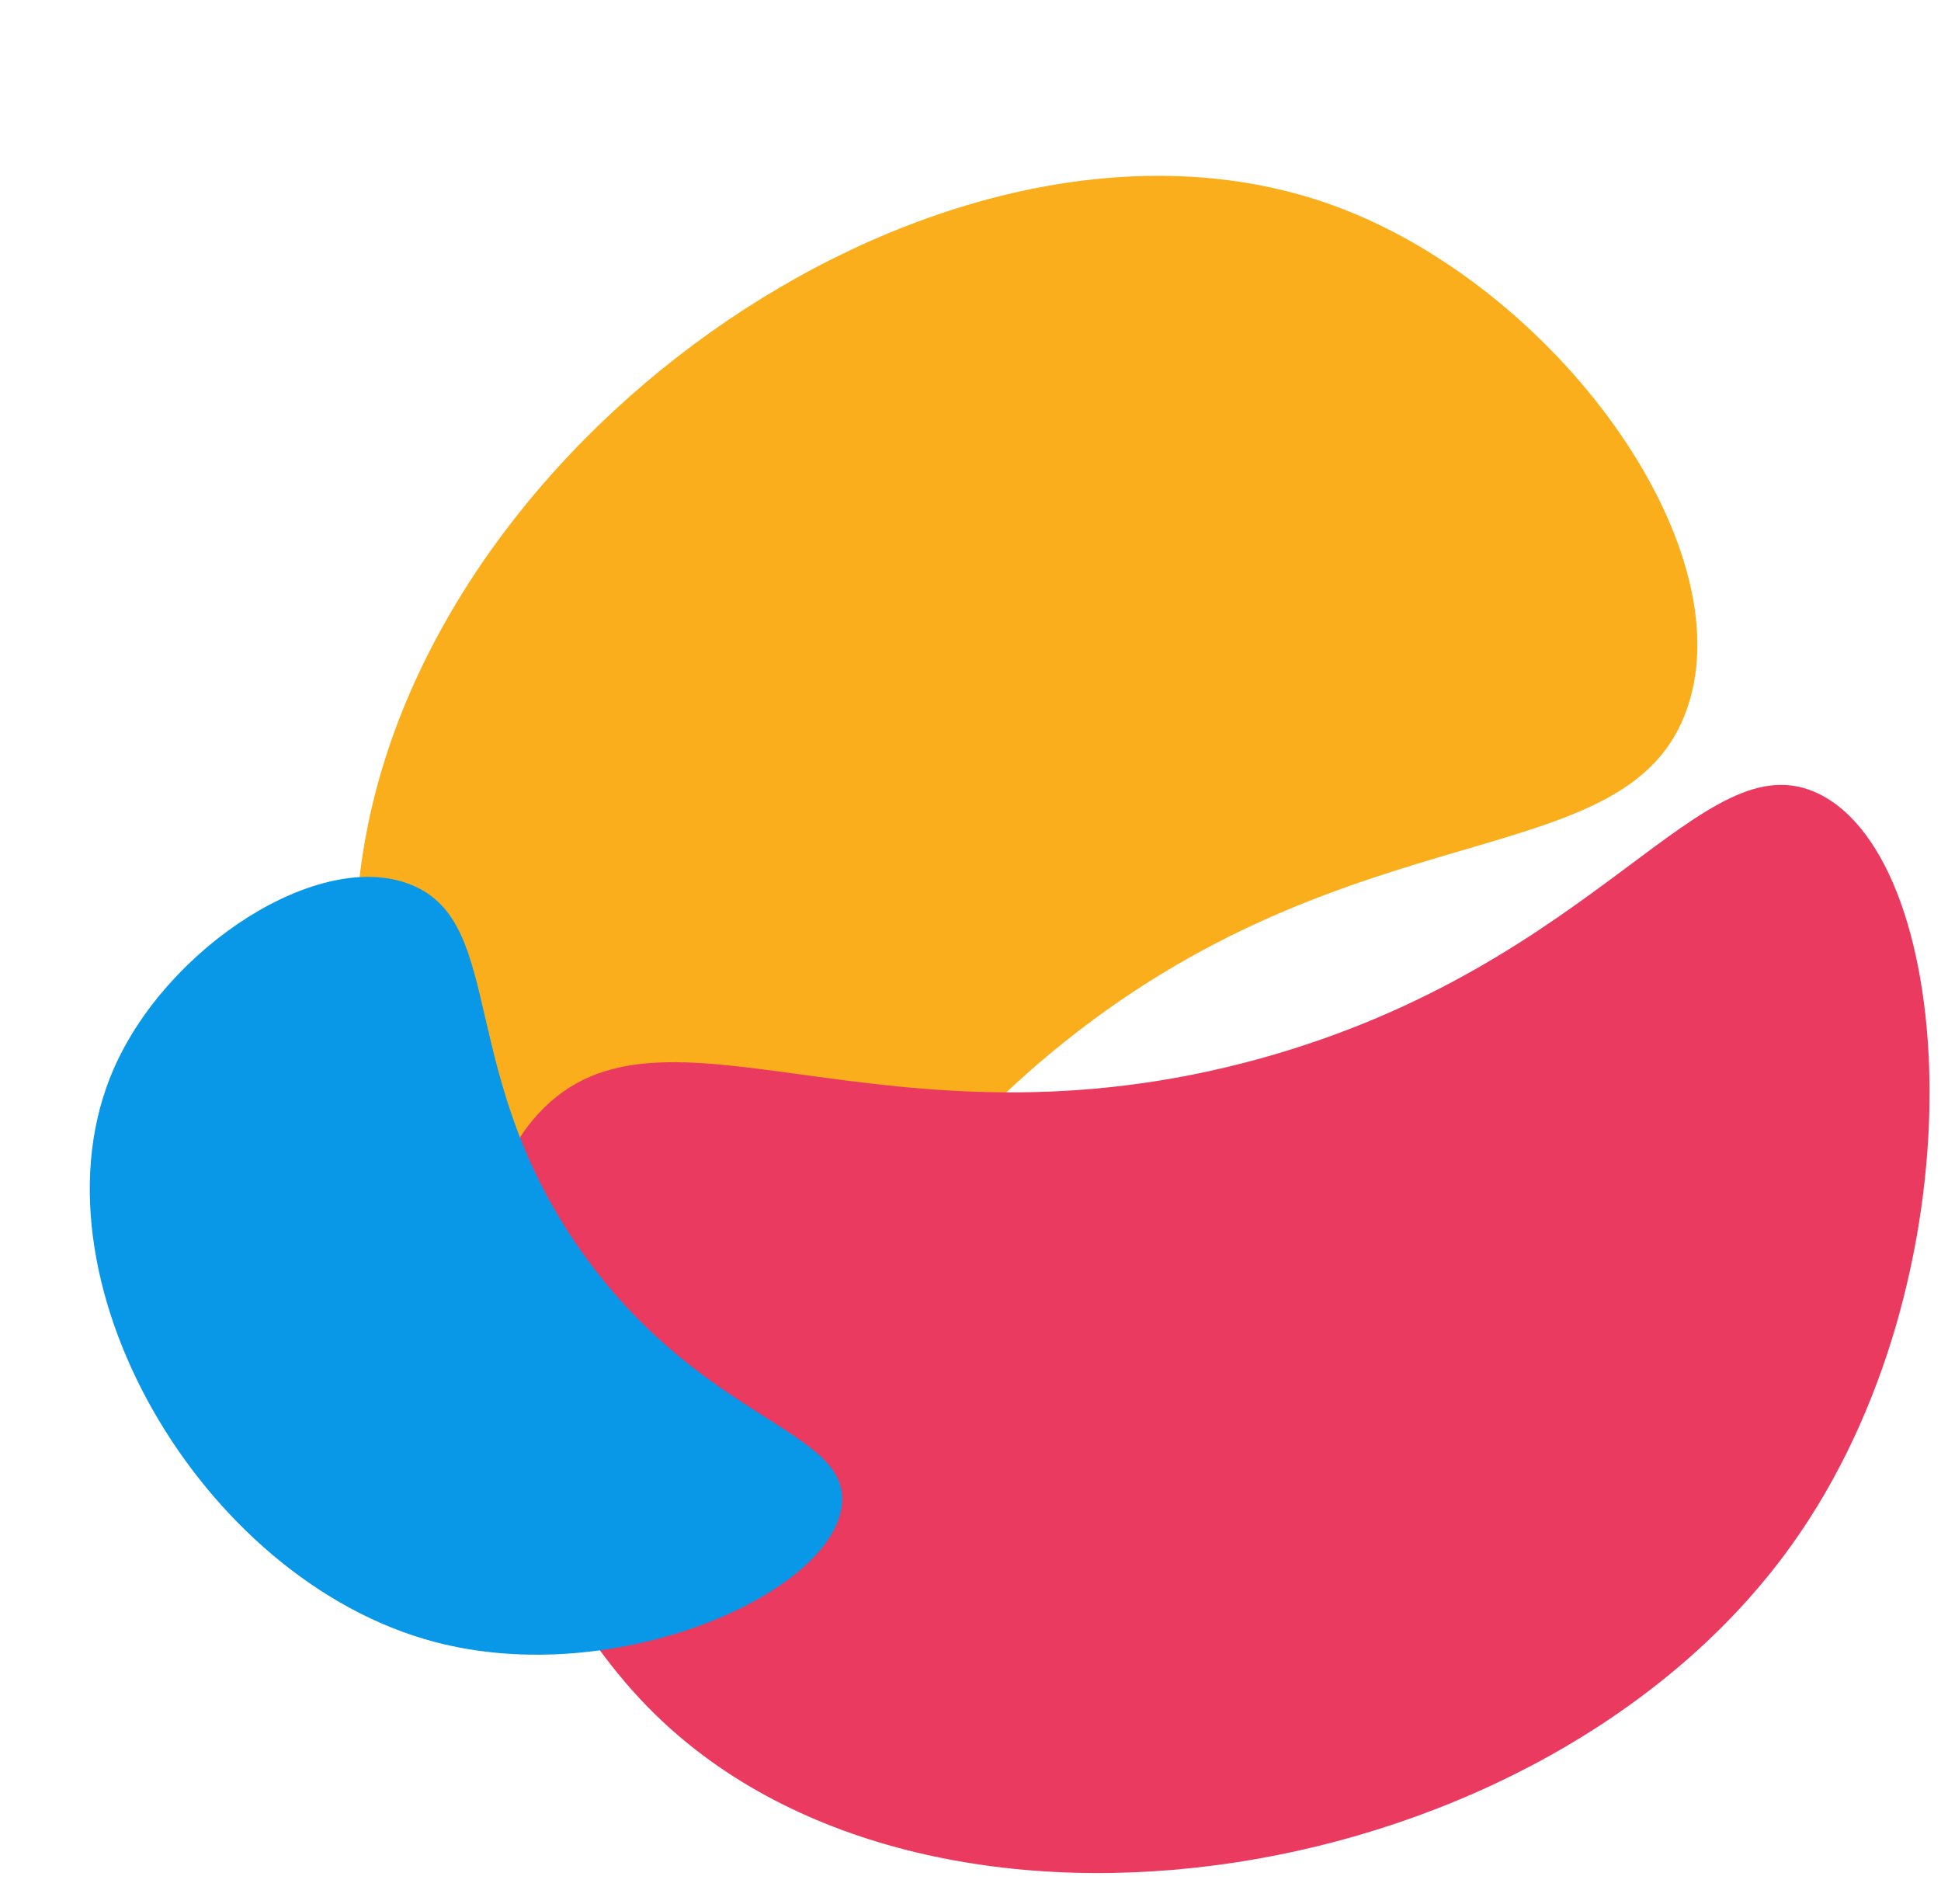 <svg width="467" height="458" viewBox="0 0 467 458" fill="none" xmlns="http://www.w3.org/2000/svg">
<path d="M156.626 366.247C187.562 367.004 187.516 307.498 252.909 253.255C325.616 192.975 392.096 211.674 406.065 170.024C419.259 130.737 374.113 69.134 321.408 49.65C232.694 16.901 108.836 98.404 88.513 198.534C72.741 276.109 118.997 365.292 156.626 366.247Z" fill="#FAAE1B"/>
<path d="M437.455 190.898C409.538 177.548 385.23 231.863 303.367 254.597C212.359 279.848 159.351 235.583 129.563 267.87C101.447 298.318 117.432 373.002 157.55 412.346C225.096 478.529 371.461 454.845 430.977 371.799C477.112 307.469 471.399 207.167 437.455 190.898Z" fill="#EA3A60"/>
<path d="M202.58 361.678C204.037 344.047 170.073 342.102 141.281 302.984C109.286 259.491 122.16 222.168 98.852 212.816C76.866 203.984 40.212 227.71 27.346 257.145C5.717 306.692 48.131 380.081 104.604 394.997C148.357 406.568 200.789 383.123 202.58 361.678Z" fill="#0898E7"/>
</svg>
